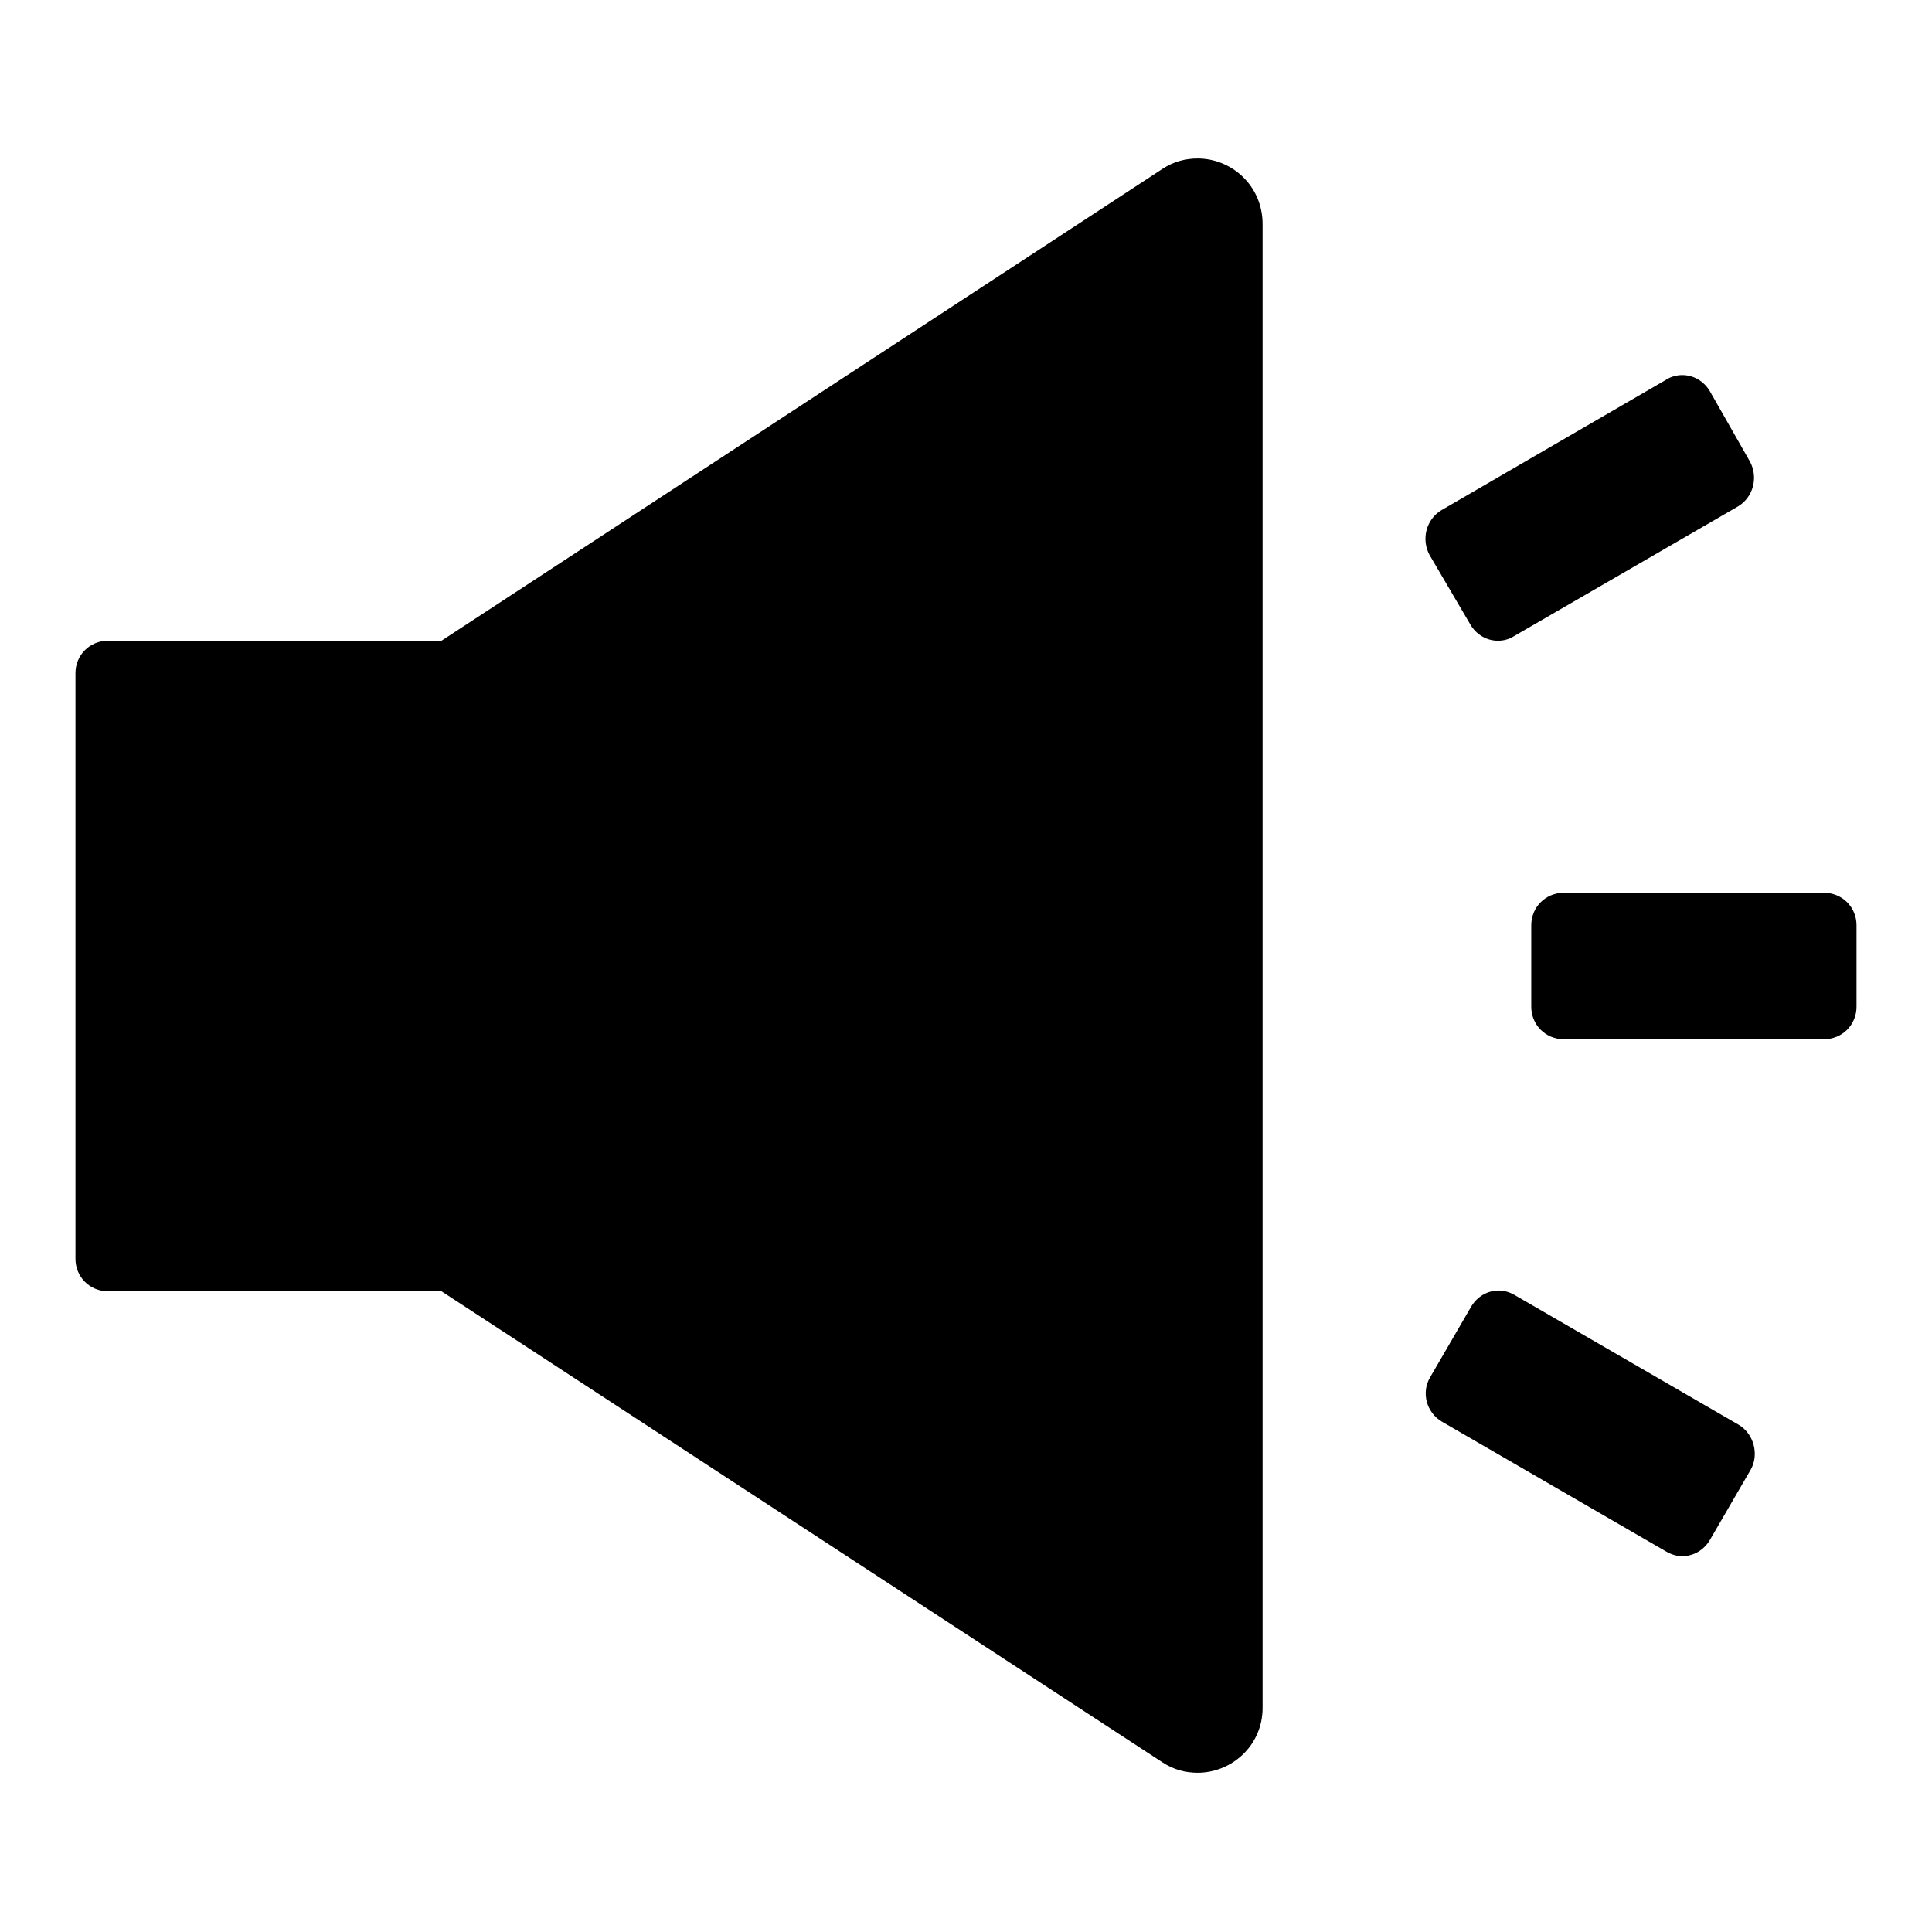 <?xml version="1.0" encoding="utf-8"?>
<!-- Svg Vector Icons : http://www.onlinewebfonts.com/icon -->
<!DOCTYPE svg PUBLIC "-//W3C//DTD SVG 1.1//EN" "http://www.w3.org/Graphics/SVG/1.1/DTD/svg11.dtd">
<svg version="1.1" xmlns="http://www.w3.org/2000/svg" xmlns:xlink="http://www.w3.org/1999/xlink" x="0px" y="0px" viewBox="0 0 256 256" enable-background="new 0 0 256 256" xml:space="preserve">
<g> <path fill="#000000" d="M230.4,188.8l-29.7-17.2c-0.7-0.4-1.4-0.6-2.1-0.6c-1.5,0-2.9,0.8-3.7,2.2l-5.4,9.3c-1.2,2-0.5,4.7,1.6,5.9 l29.7,17.2c0.7,0.4,1.4,0.6,2.1,0.6c1.5,0,2.9-0.8,3.7-2.2l5.4-9.3C233.1,192.7,232.4,190,230.4,188.8L230.4,188.8z M194.8,82.7 c0.8,1.4,2.2,2.2,3.7,2.2c0.7,0,1.5-0.2,2.1-0.6l29.7-17.2c2-1.2,2.7-3.8,1.6-5.9l-5.3-9.3c-0.8-1.4-2.2-2.2-3.7-2.2 c-0.7,0-1.5,0.2-2.1,0.6L191,67.6c-2,1.2-2.7,3.8-1.6,5.9L194.8,82.7z M241.7,118.3h-34.5c-2.4,0-4.3,1.9-4.3,4.3v10.8 c0,2.4,1.9,4.3,4.3,4.3h34.5c2.4,0,4.3-1.9,4.3-4.3v-10.8C246,120.2,244.1,118.3,241.7,118.3z M158.7,21c-1.6,0-3.2,0.4-4.7,1.4 L58.5,84.9H14.3c-2.4,0-4.3,1.9-4.3,4.3v77.6c0,2.4,1.9,4.3,4.3,4.3h44.2l95.5,62.4c1.5,1,3.1,1.4,4.7,1.4c4.5,0,8.6-3.6,8.6-8.6 V29.7C167.3,24.6,163.2,21,158.7,21z"/></g>
</svg>